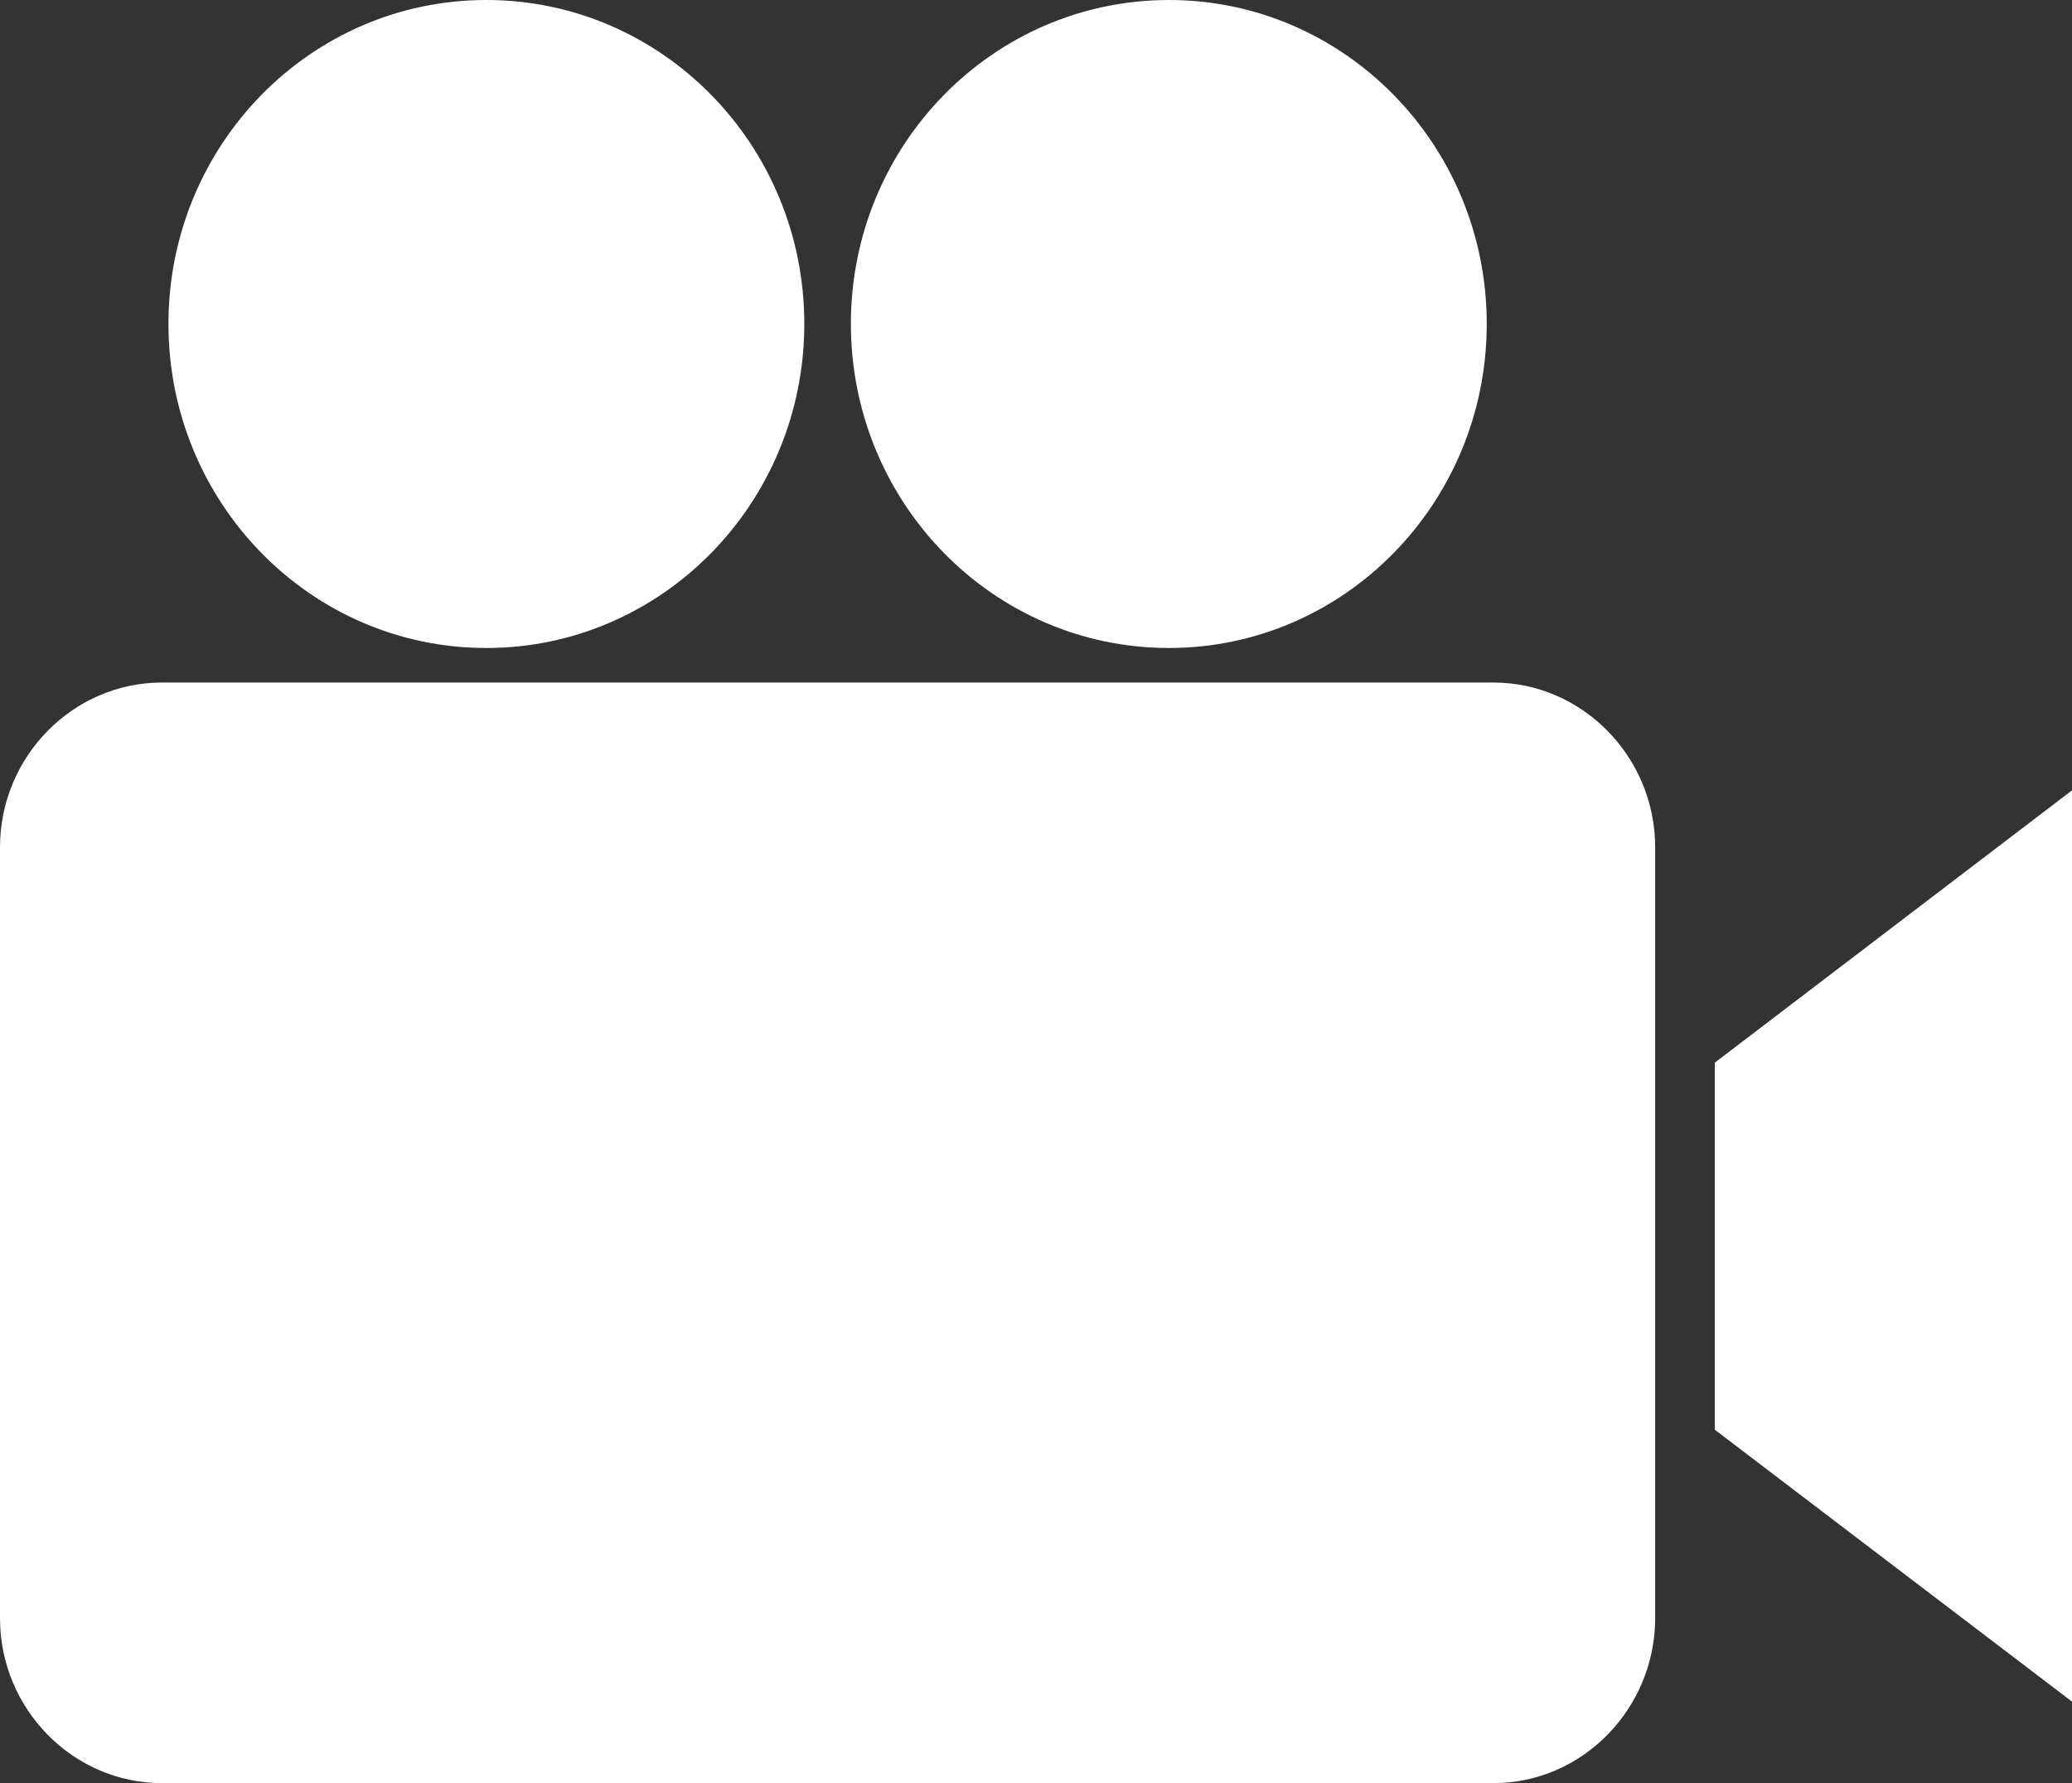 <?xml version="1.0" encoding="utf-8"?>
<!-- Generator: Adobe Illustrator 16.0.0, SVG Export Plug-In . SVG Version: 6.00 Build 0)  -->
<!DOCTYPE svg PUBLIC "-//W3C//DTD SVG 1.1//EN" "http://www.w3.org/Graphics/SVG/1.1/DTD/svg11.dtd">
<svg version="1.1" id="Shape_1_copy_2_1_" xmlns="http://www.w3.org/2000/svg" xmlns:xlink="http://www.w3.org/1999/xlink" x="0px"
	 y="0px" width="10.32px" height="8.88px" viewBox="0 0 10.32 8.88" enable-background="new 0 0 10.32 8.88" xml:space="preserve">
<rect x="0" y="0" width="10.32" height="8.88" fill="#333333" stroke="none"/>
<path fill-rule="evenodd" clip-rule="evenodd" fill="#FFFFFF" d="M10.32,8.474L8.541,7.12V5.292l1.779-1.356V8.474z M7.438,8.88
	H0.807C0.363,8.88,0,8.51,0,8.059V4.22c0-0.452,0.363-0.821,0.807-0.821h6.631c0.443,0,0.806,0.37,0.806,0.821v3.839
	C8.243,8.51,7.881,8.88,7.438,8.88z M5.822,3.227c-0.875,0-1.584-0.723-1.584-1.614S4.947,0,5.822,0
	c0.874,0,1.583,0.722,1.583,1.613S6.696,3.227,5.822,3.227z M2.422,3.227c-0.875,0-1.583-0.723-1.583-1.614S1.547,0,2.422,0
	c0.875,0,1.584,0.722,1.584,1.613S3.297,3.227,2.422,3.227z"/>
</svg>
